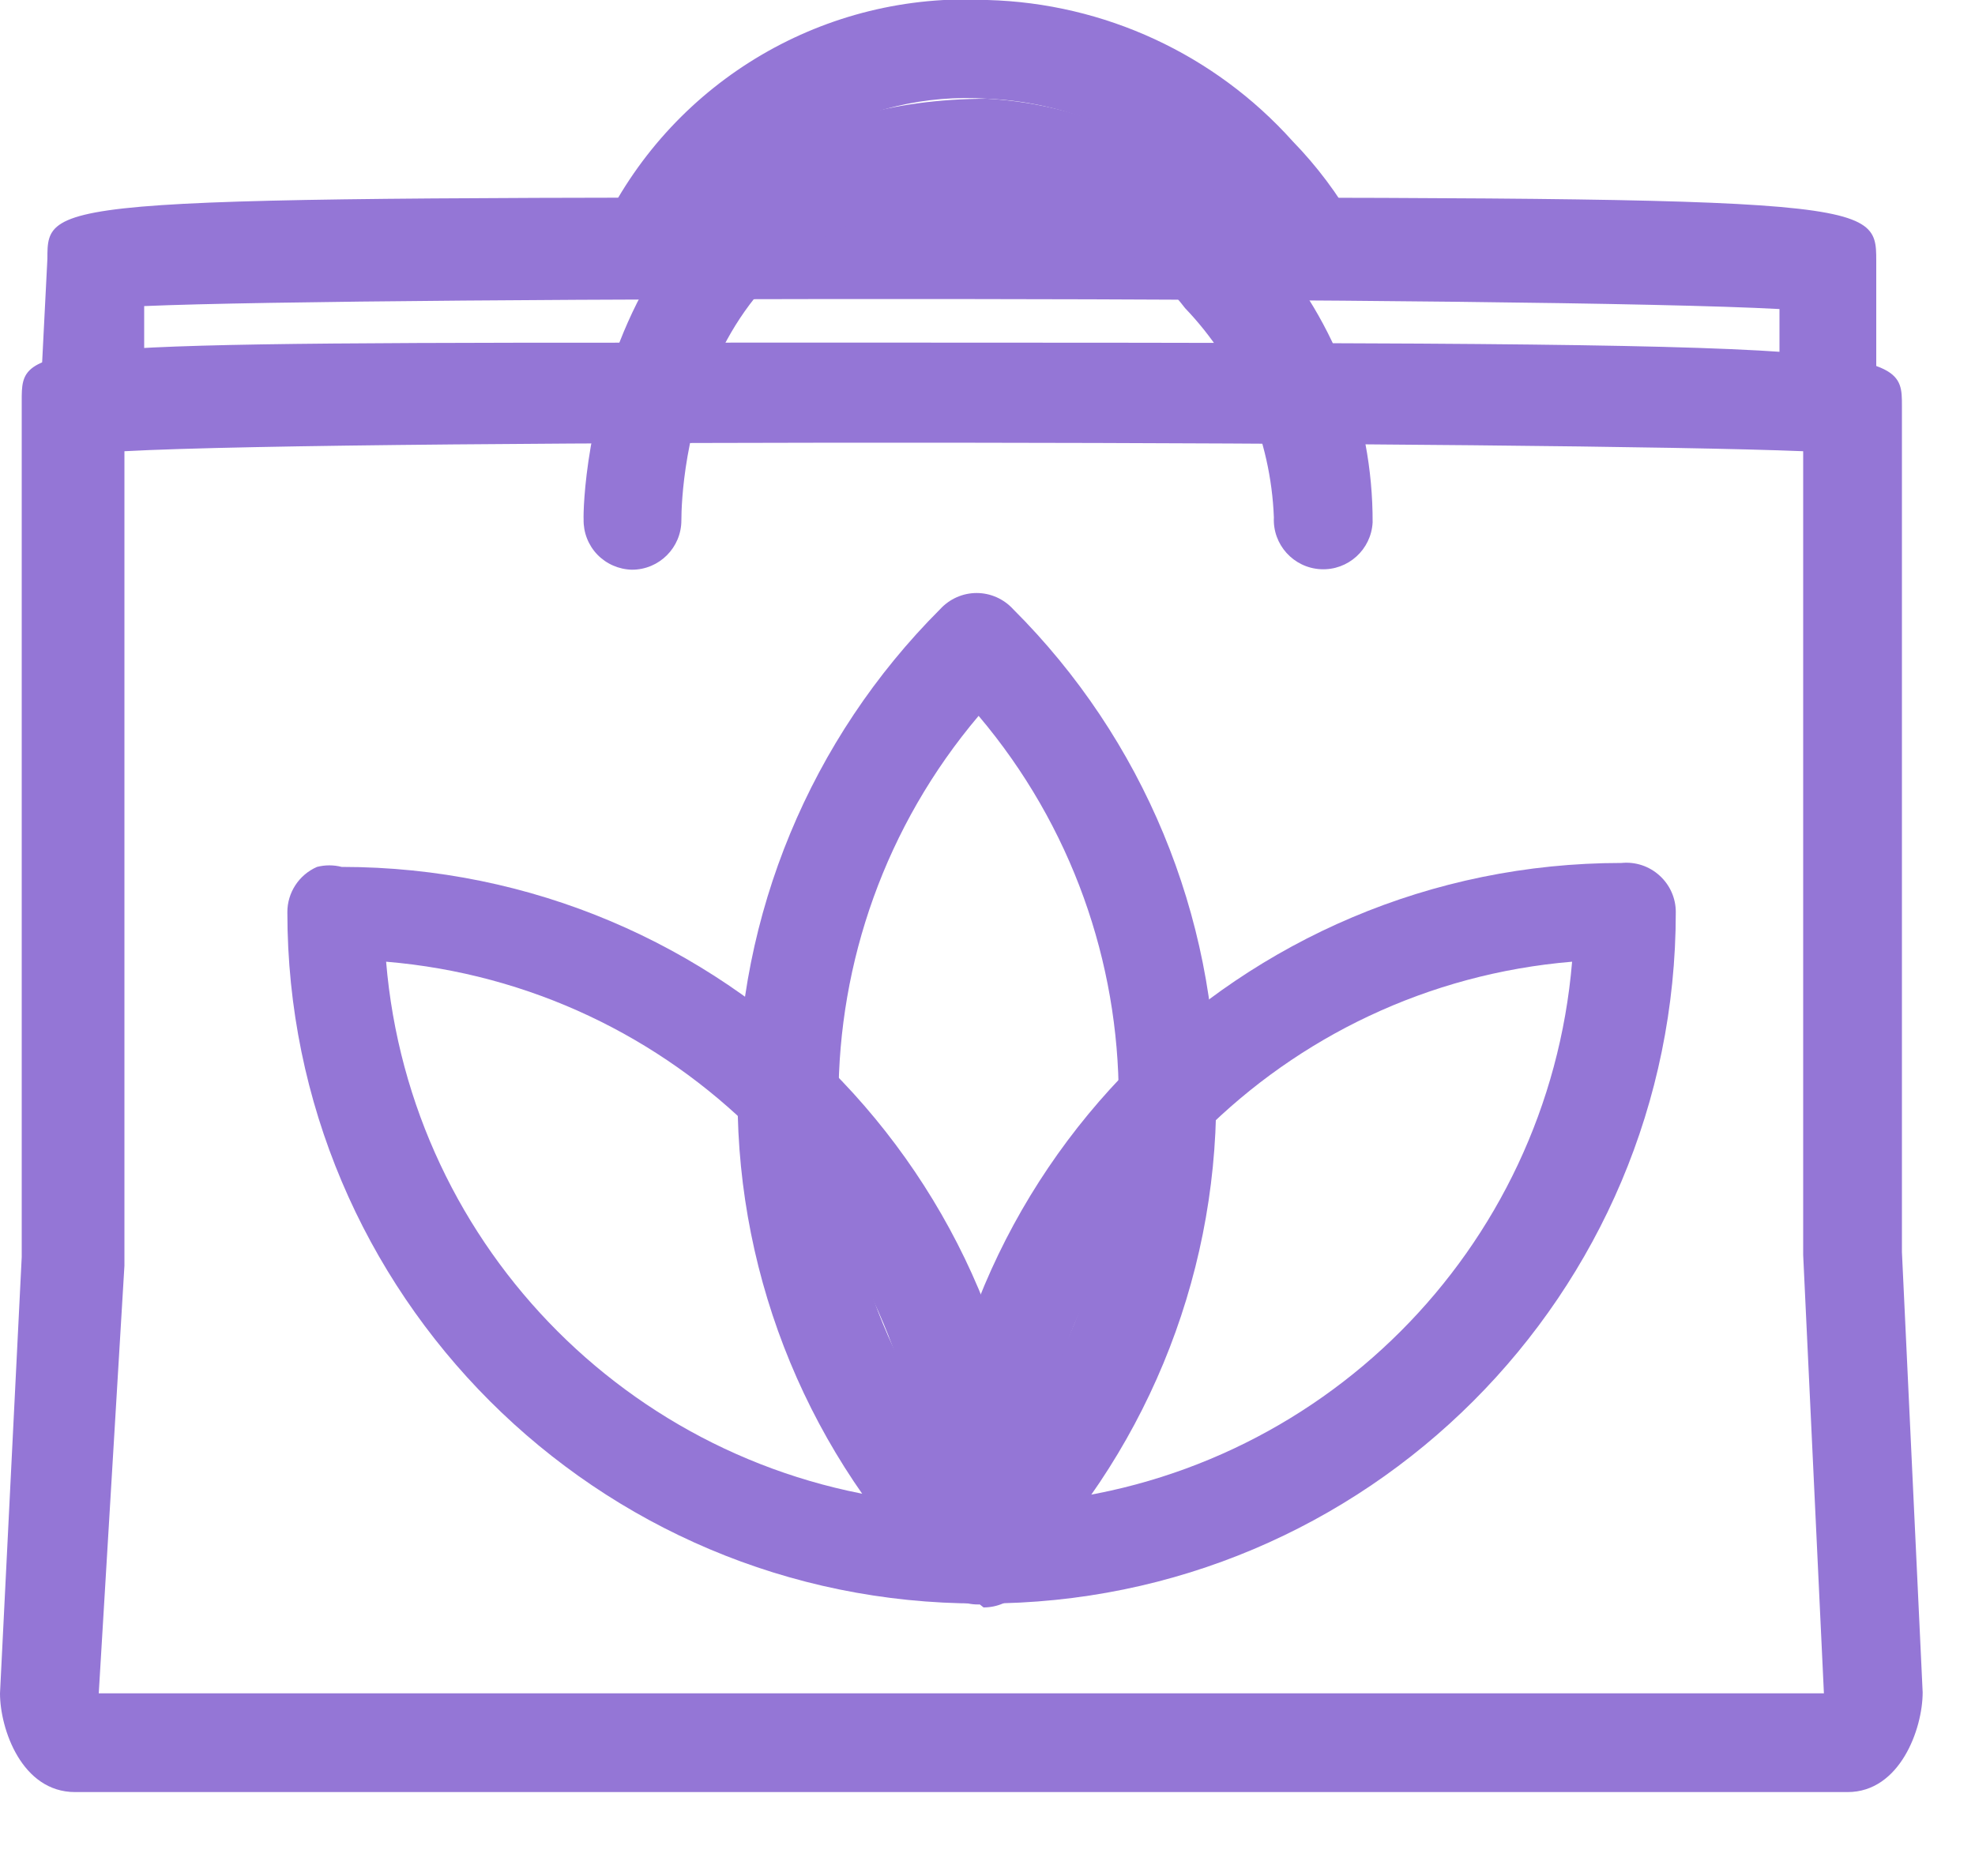 <?xml version="1.0" encoding="UTF-8" standalone="no"?>
<svg width="20px" height="19px" viewBox="0 0 20 19" version="1.1" xmlns="http://www.w3.org/2000/svg" xmlns:xlink="http://www.w3.org/1999/xlink">
    <!-- Generator: Sketch 47.1 (45422) - http://www.bohemiancoding.com/sketch -->
    <title>spa-shop</title>
    <desc>Created with Sketch.</desc>
    <defs></defs>
    <g id="Property-Detail" stroke="none" stroke-width="1" fill="none" fill-rule="evenodd">
        <g id="Amenity_Icons" transform="translate(-40, -1378)" fill-rule="nonzero" fill="#9476D6">
            <g id="spa-shop" transform="translate(40, 1377)">
                <path d="M13.25,4 C13.069,4.003 12.901,3.907 12.81,3.75 C12.681,3.521 12.523,3.309 12.34,3.12 C11.746,2.443 10.9,2.038 10,2 C8.739,1.914 7.552,2.603 7,3.74 C6.873,3.986 6.571,4.082 6.325,3.955 C6.079,3.828 5.983,3.526 6.11,3.28 C6.833,1.809 8.364,0.912 10,1 C11.183,1.032 12.3,1.549 13.09,2.43 C13.335,2.682 13.547,2.964 13.72,3.27 C13.81,3.426 13.809,3.618 13.718,3.773 C13.627,3.928 13.46,4.023 13.28,4.02 L13.25,4 Z" id="Shape"></path>
                <path d="M18.52,5.61 C18.251,5.61 18.031,5.398 18.02,5.13 L18.02,4.13 C15.64,4 3.78,4 1.46,4.1 L1.46,5.1 C1.439,5.374 1.204,5.582 0.93,5.57 C0.781,5.577 0.636,5.518 0.536,5.408 C0.435,5.297 0.389,5.148 0.41,5 L0.48,3.62 C0.48,3 0.48,3 9.72,3 C18.96,3 19,3 19,3.64 L19,5.08 C19.005,5.213 18.958,5.342 18.868,5.44 C18.778,5.537 18.653,5.595 18.52,5.6 L18.52,5.61 Z" id="Shape"></path>
                <path d="M18.71,19.15 L0.76,19.15 C0.22,19.15 0,18.51 0,18.15 L0.22,13.73 L0.22,5.06 C0.22,4.47 0.22,4.47 7.69,4.47 C19.26,4.47 19.26,4.47 19.26,5.11 L19.26,13.68 L19.47,18.14 C19.47,18.51 19.24,19.15 18.71,19.15 Z M1,18.15 L18.47,18.15 L18.26,13.71 L18.26,5.57 C15.84,5.47 3.65,5.44 1.26,5.57 L1.26,13.82 L1,18.15 Z" id="Shape"></path>
                <path d="M6.4,6.77 L6.4,6.77 C6.267,6.767 6.141,6.712 6.049,6.617 C5.957,6.521 5.907,6.393 5.91,6.26 C5.9,6.09 6,2 10,2 C11.073,2.06 12.073,2.564 12.76,3.39 C13.495,4.176 13.903,5.213 13.9,6.29 C13.886,6.566 13.651,6.779 13.375,6.765 C13.099,6.751 12.886,6.516 12.9,6.24 C12.869,5.447 12.549,4.693 12,4.12 C11.515,3.489 10.792,3.084 10,3 C7,3 6.9,5.94 6.9,6.27 C6.9,6.546 6.676,6.77 6.4,6.77 Z" id="Shape"></path>
                <path d="M10,15.82 C9.819,15.82 9.652,15.725 9.56,15.57 C9.454,15.405 9.454,15.195 9.56,15.03 L9.56,15.03 C9.66,14.907 9.812,14.84 9.97,14.85 C10.246,14.85 10.47,15.074 10.47,15.35 C10.47,15.626 10.246,15.85 9.97,15.85 L10,15.82 Z M9.96,15.07 L9.96,14.83 L9.96,15.07 Z" id="Shape"></path>
                <path d="M9.91,17.25 C9.76,17.252 9.616,17.186 9.52,17.07 C8.207,15.757 7.469,13.977 7.469,12.12 C7.469,10.263 8.207,8.483 9.52,7.17 C9.615,7.066 9.749,7.006 9.89,7.006 C10.031,7.006 10.165,7.066 10.26,7.17 C11.576,8.483 12.316,10.266 12.316,12.125 C12.316,13.984 11.576,15.767 10.26,17.08 C10.171,17.182 10.045,17.243 9.91,17.25 Z M9.91,8.25 C8.018,10.487 8.018,13.763 9.91,16 C11.802,13.763 11.802,10.487 9.91,8.25 L9.91,8.25 Z" id="Shape"></path>
                <path d="M9.91,17.24 L9.91,17.24 C6.044,17.24 2.91,14.106 2.91,10.24 C2.909,10.041 3.027,9.86 3.21,9.78 C3.292,9.759 3.378,9.759 3.46,9.78 C7.326,9.78 10.46,12.914 10.46,16.78 C10.46,17.056 10.236,17.28 9.96,17.28 L9.91,17.24 Z M3.91,10.74 C4.154,13.66 6.47,15.976 9.39,16.22 C9.146,13.3 6.83,10.984 3.91,10.74 Z" id="Shape"></path>
                <path d="M9.92,17.24 C9.644,17.24 9.42,17.016 9.42,16.74 C9.42,12.874 12.554,9.74 16.42,9.74 C16.561,9.726 16.701,9.772 16.806,9.868 C16.911,9.963 16.971,10.098 16.97,10.24 C16.97,14.106 13.836,17.24 9.97,17.24 L9.92,17.24 Z M15.92,10.74 C13,10.984 10.684,13.3 10.44,16.22 C13.36,15.976 15.676,13.66 15.92,10.74 L15.92,10.74 Z" id="Shape"></path>
            </g>
        </g>
    </g>
</svg>